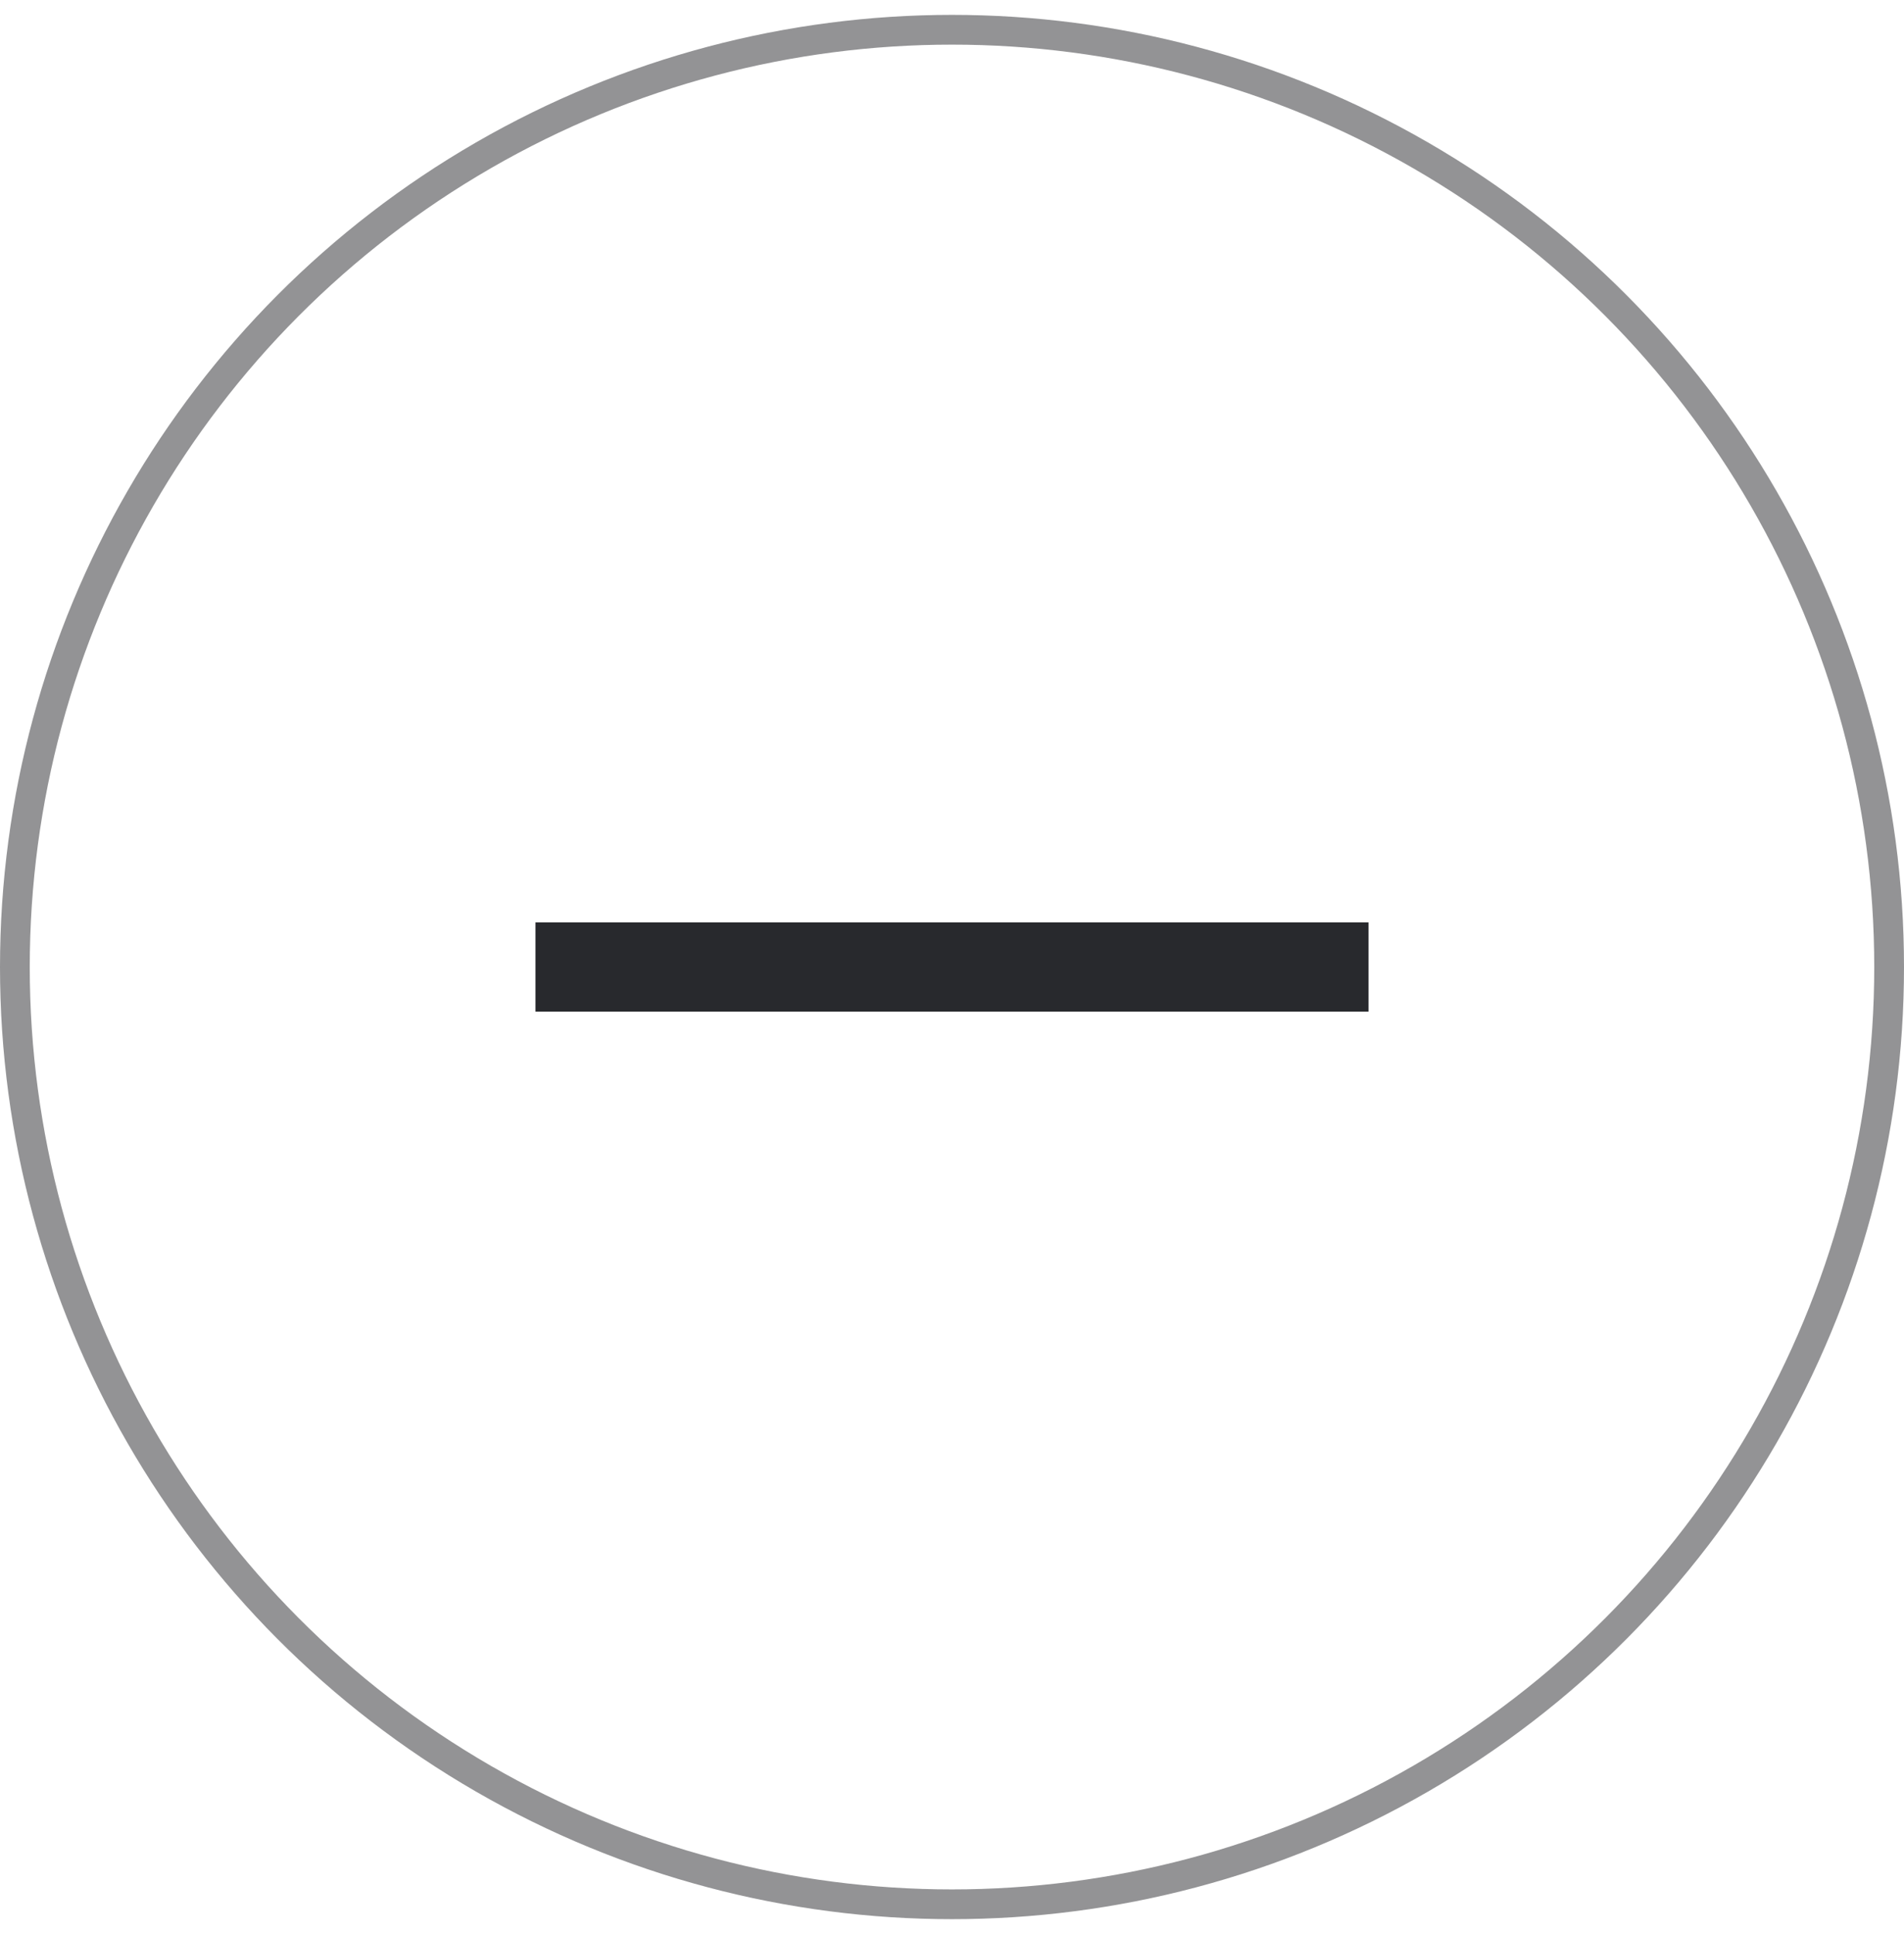 <svg width="64" height="65" viewBox="0 0 64 65" fill="none" xmlns="http://www.w3.org/2000/svg">
<circle cx="32" cy="32.5" r="31.5" stroke="#28292D" stroke-opacity="0.5"/>
<path d="M18 32.5H46" stroke="#28292D" stroke-width="3"/>
</svg>
